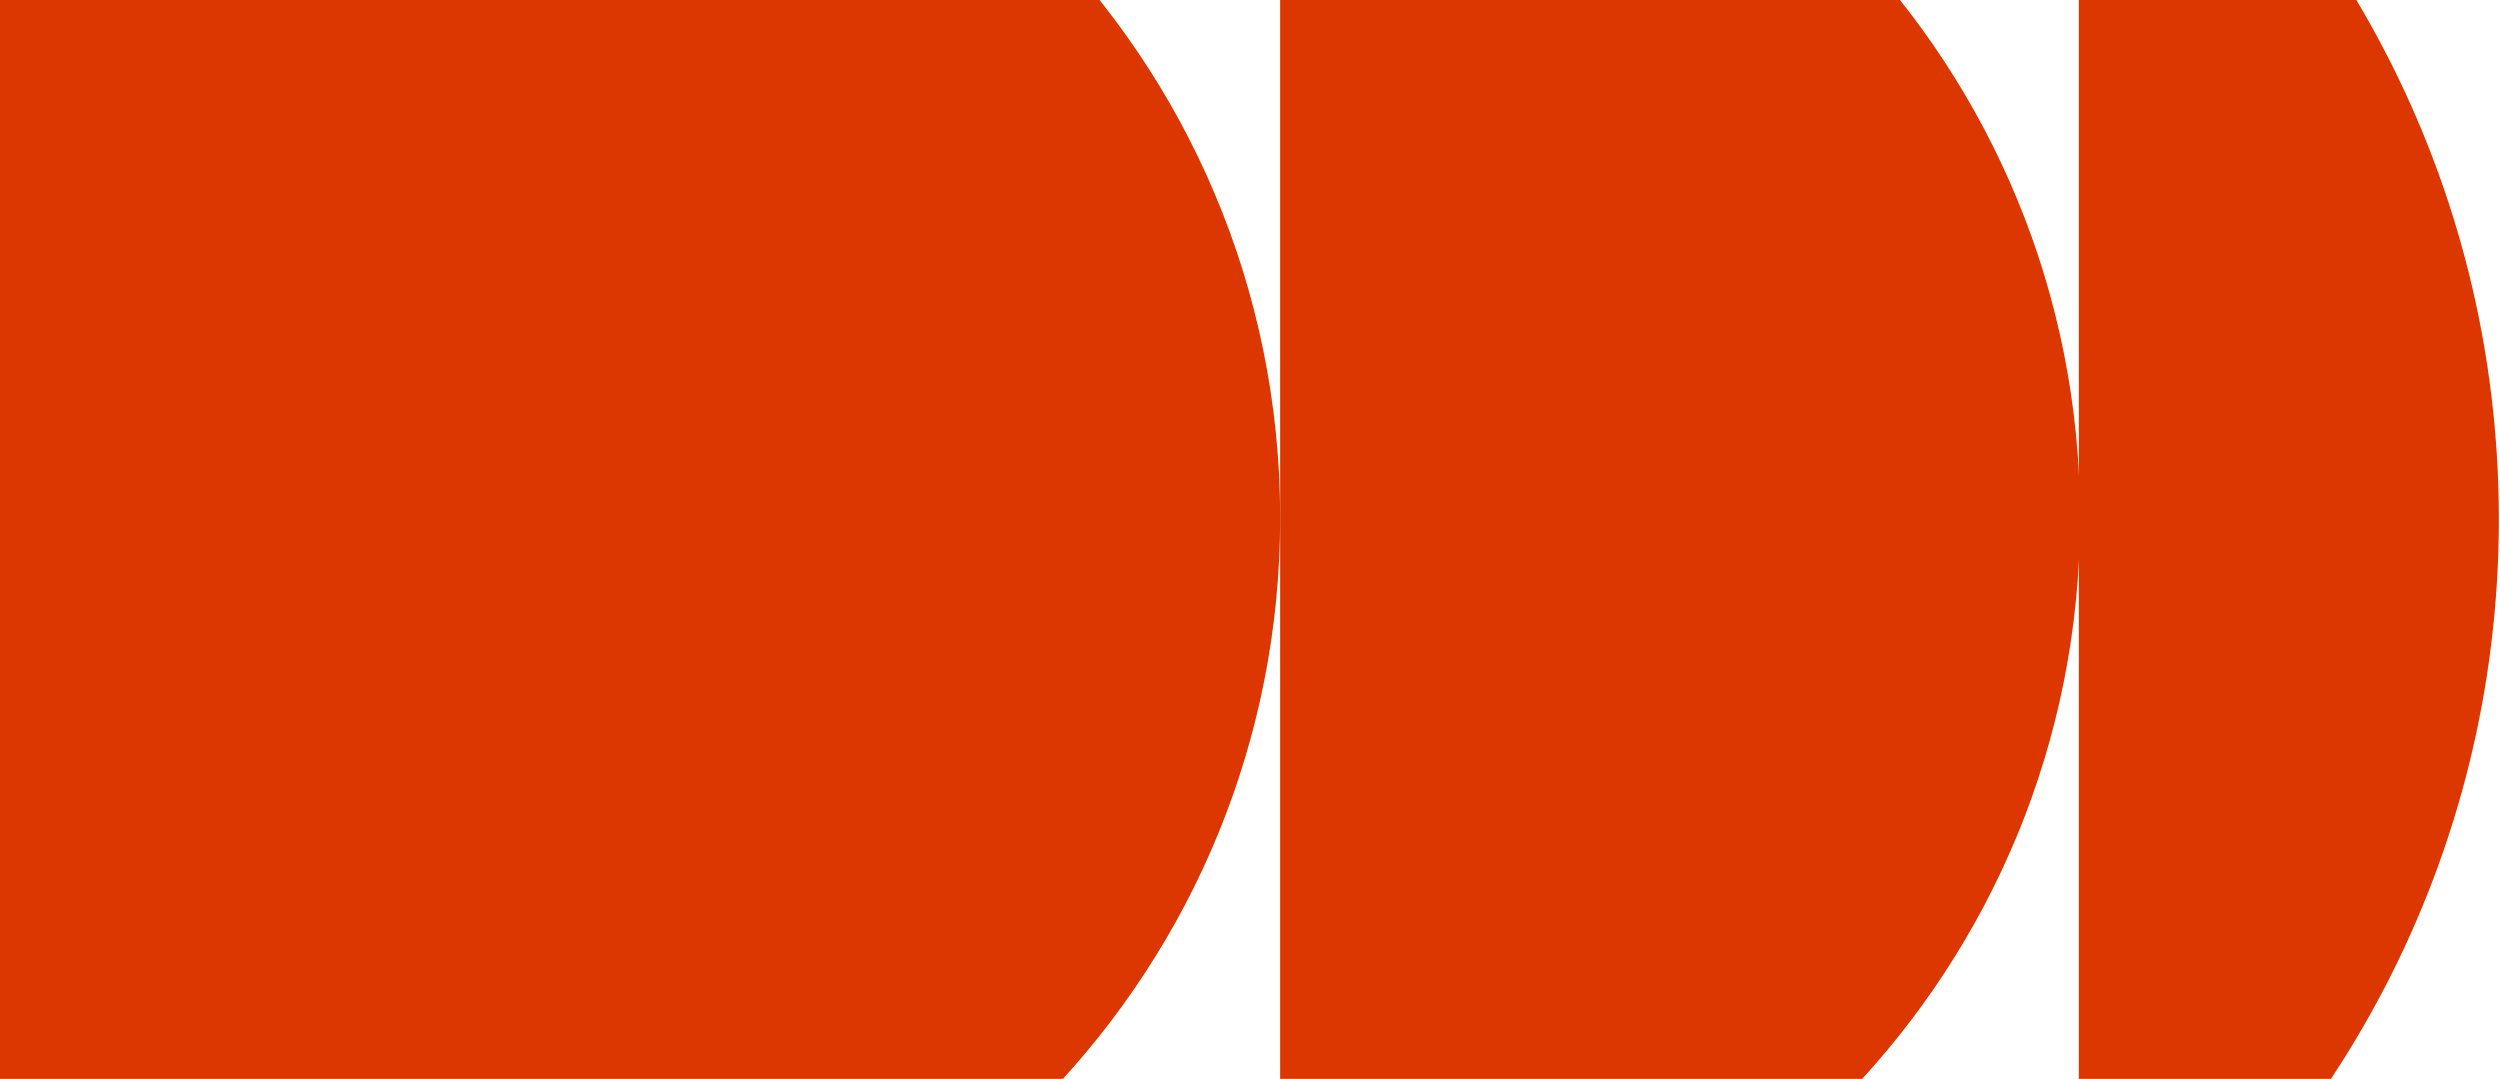 <svg xmlns="http://www.w3.org/2000/svg" width="913" height="394" viewBox="0 0 913 394" fill="none"><path fill-rule="evenodd" clip-rule="evenodd" d="M176.316 493.012C338.285 486.231 467.515 352.778 467.515 189.141C467.515 21.169 331.346 -115 163.374 -115C147.191 -115 131.304 -113.736 115.805 -111.302H-376.5V496.056H176.316V493.012Z" fill="#DC3700"></path><path fill-rule="evenodd" clip-rule="evenodd" d="M467.512 492.816C629.914 486.505 759.635 352.856 759.635 188.908C759.635 24.96 629.914 -108.69 467.512 -115V492.816Z" fill="#DC3700"></path><path fill-rule="evenodd" clip-rule="evenodd" d="M759.189 490.146C852.134 422.712 912.577 313.217 912.577 189.605C912.577 65.993 852.134 -43.502 759.189 -110.936V490.146Z" fill="#DC3700"></path></svg>